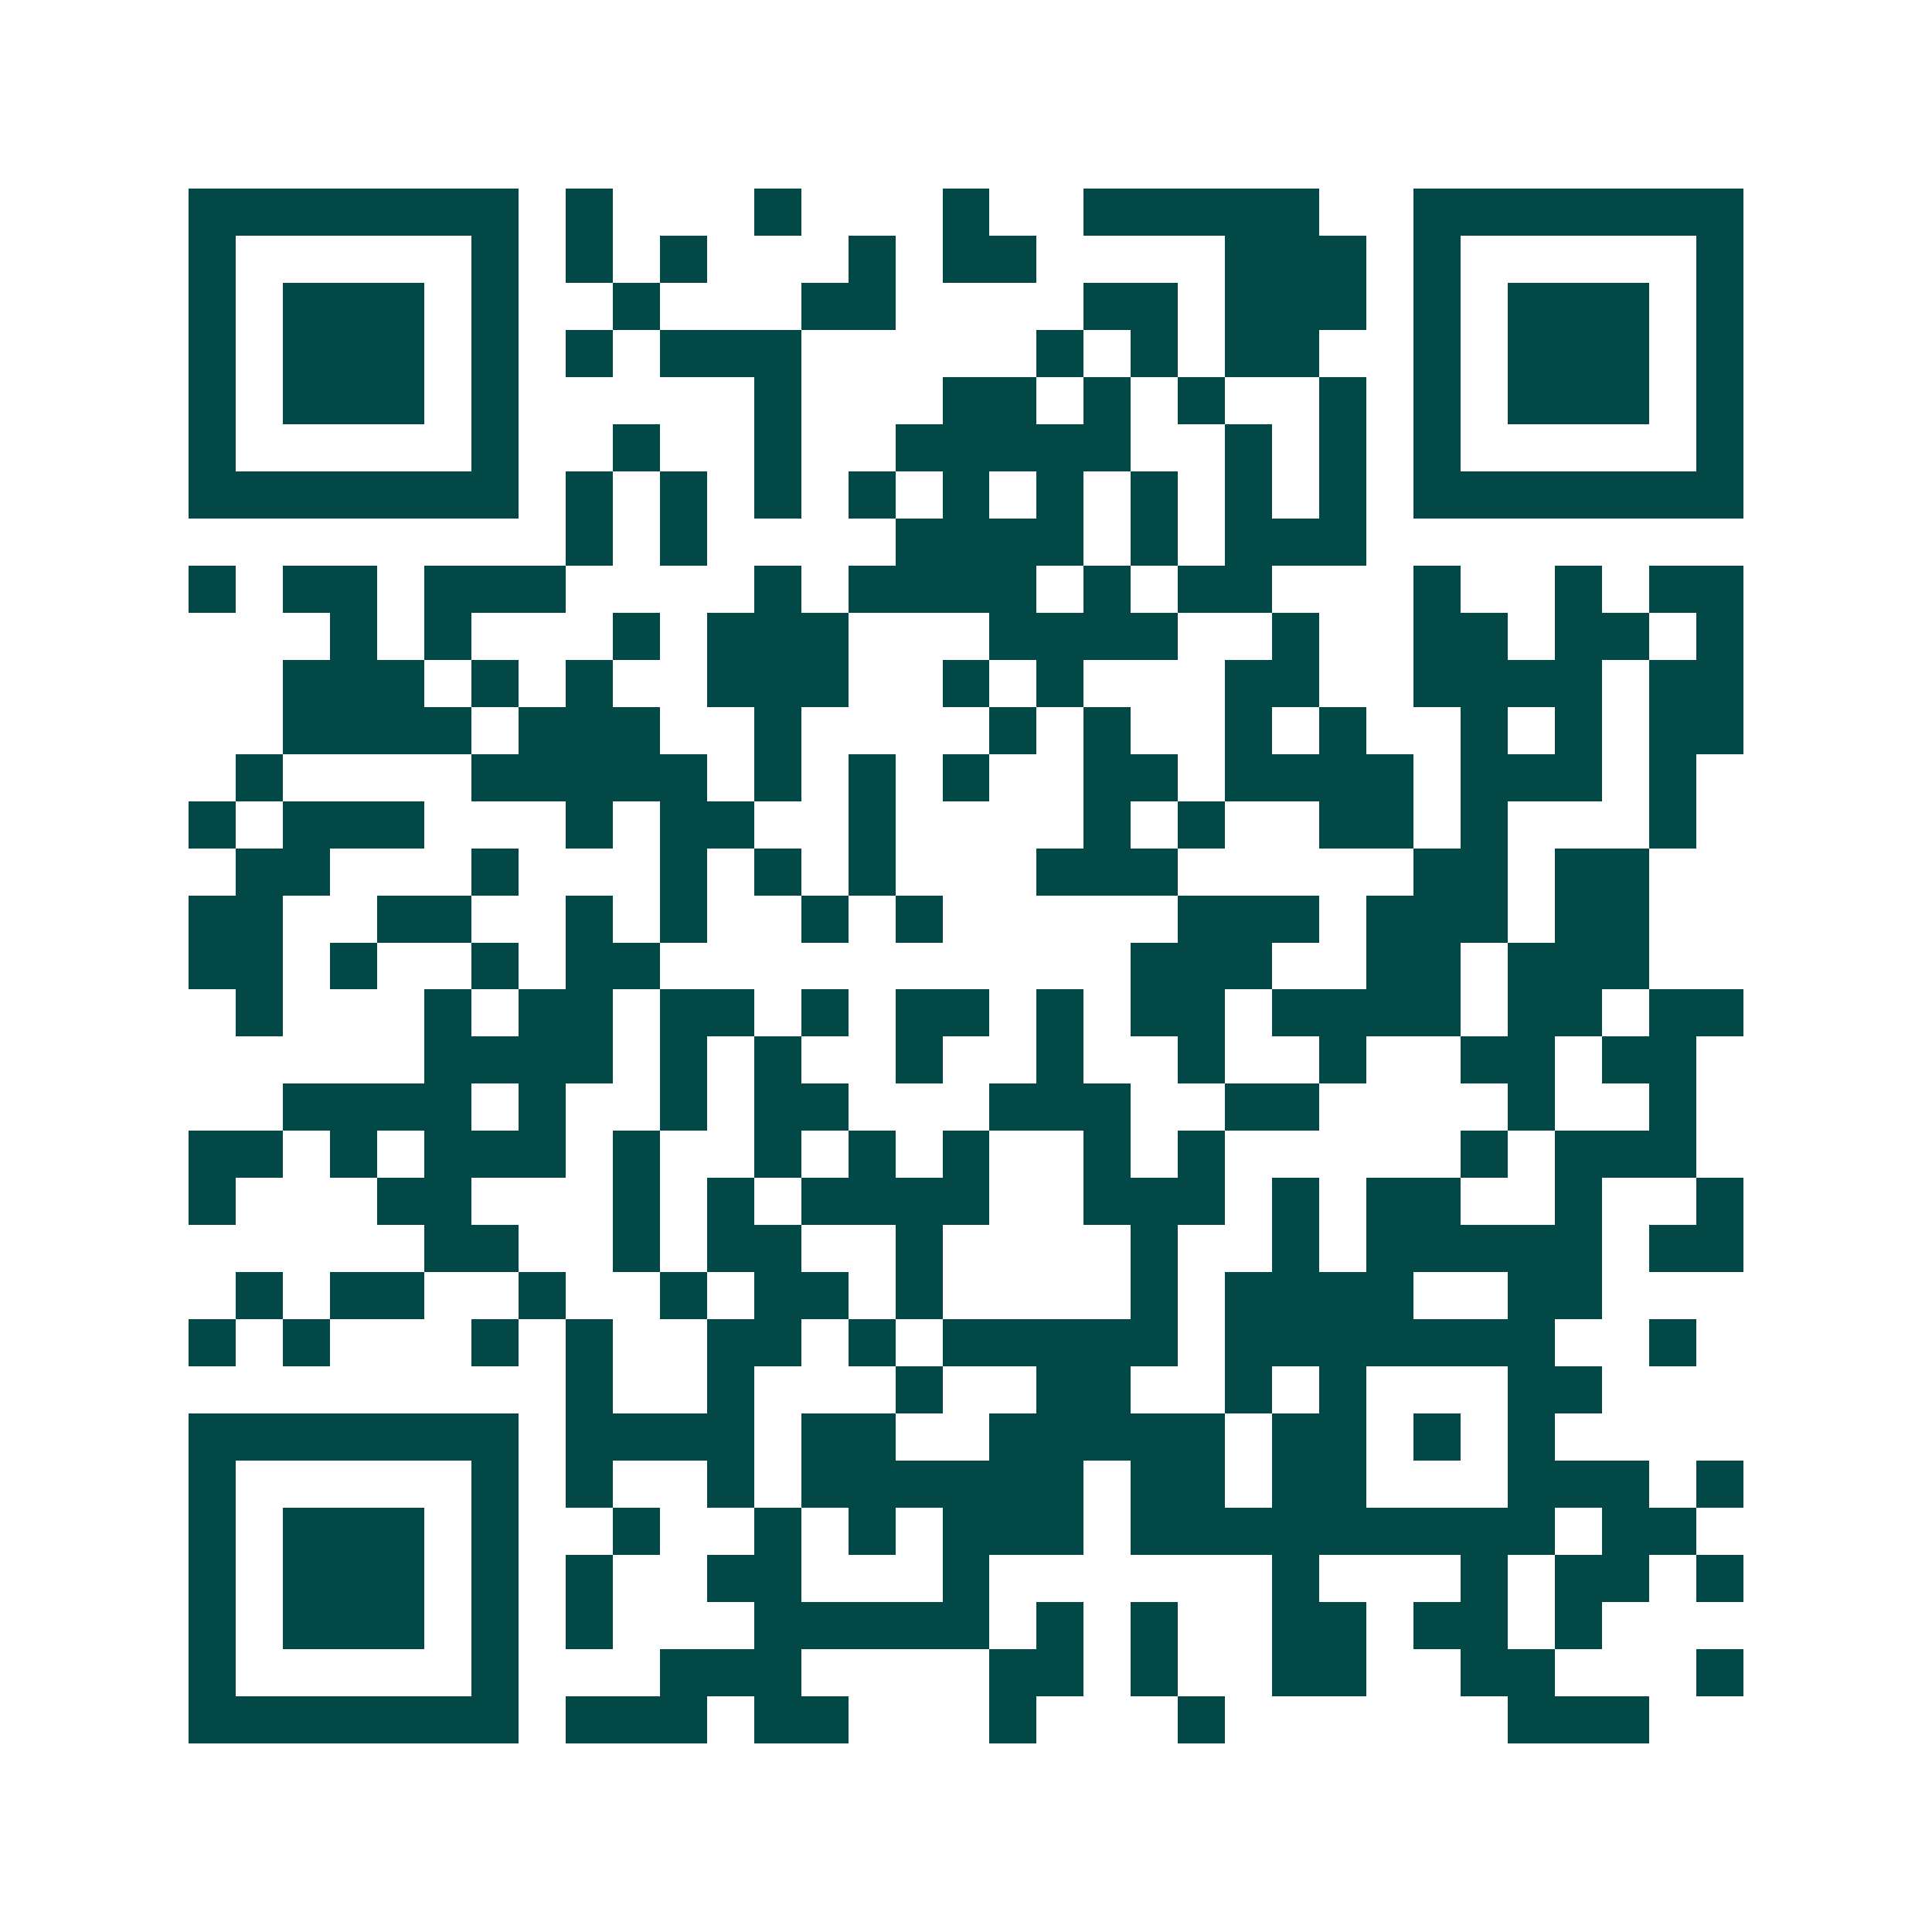 <svg xmlns="http://www.w3.org/2000/svg" width="200" height="200" viewBox="0 0 41 41" shape-rendering="crispEdges"><path fill="#ffffff" d="M0 0h41v41H0z"/><path stroke="#014847" d="M4 4.5h7m1 0h1m3 0h1m3 0h1m2 0h5m2 0h7M4 5.5h1m5 0h1m1 0h1m1 0h1m3 0h1m1 0h2m4 0h3m1 0h1m5 0h1M4 6.5h1m1 0h3m1 0h1m2 0h1m3 0h2m4 0h2m1 0h3m1 0h1m1 0h3m1 0h1M4 7.5h1m1 0h3m1 0h1m1 0h1m1 0h3m5 0h1m1 0h1m1 0h2m2 0h1m1 0h3m1 0h1M4 8.5h1m1 0h3m1 0h1m5 0h1m3 0h2m1 0h1m1 0h1m2 0h1m1 0h1m1 0h3m1 0h1M4 9.5h1m5 0h1m2 0h1m2 0h1m2 0h5m2 0h1m1 0h1m1 0h1m5 0h1M4 10.5h7m1 0h1m1 0h1m1 0h1m1 0h1m1 0h1m1 0h1m1 0h1m1 0h1m1 0h1m1 0h7M12 11.5h1m1 0h1m4 0h4m1 0h1m1 0h3M4 12.5h1m1 0h2m1 0h3m4 0h1m1 0h4m1 0h1m1 0h2m3 0h1m2 0h1m1 0h2M7 13.5h1m1 0h1m3 0h1m1 0h3m3 0h4m2 0h1m2 0h2m1 0h2m1 0h1M6 14.5h3m1 0h1m1 0h1m2 0h3m2 0h1m1 0h1m3 0h2m2 0h4m1 0h2M6 15.5h4m1 0h3m2 0h1m4 0h1m1 0h1m2 0h1m1 0h1m2 0h1m1 0h1m1 0h2M5 16.5h1m4 0h5m1 0h1m1 0h1m1 0h1m2 0h2m1 0h4m1 0h3m1 0h1M4 17.5h1m1 0h3m3 0h1m1 0h2m2 0h1m4 0h1m1 0h1m2 0h2m1 0h1m3 0h1M5 18.5h2m3 0h1m3 0h1m1 0h1m1 0h1m3 0h3m5 0h2m1 0h2M4 19.5h2m2 0h2m2 0h1m1 0h1m2 0h1m1 0h1m5 0h3m1 0h3m1 0h2M4 20.5h2m1 0h1m2 0h1m1 0h2m10 0h3m2 0h2m1 0h3M5 21.5h1m3 0h1m1 0h2m1 0h2m1 0h1m1 0h2m1 0h1m1 0h2m1 0h4m1 0h2m1 0h2M9 22.5h4m1 0h1m1 0h1m2 0h1m2 0h1m2 0h1m2 0h1m2 0h2m1 0h2M6 23.5h4m1 0h1m2 0h1m1 0h2m3 0h3m2 0h2m4 0h1m2 0h1M4 24.5h2m1 0h1m1 0h3m1 0h1m2 0h1m1 0h1m1 0h1m2 0h1m1 0h1m5 0h1m1 0h3M4 25.5h1m3 0h2m3 0h1m1 0h1m1 0h4m2 0h3m1 0h1m1 0h2m2 0h1m2 0h1M9 26.5h2m2 0h1m1 0h2m2 0h1m4 0h1m2 0h1m1 0h5m1 0h2M5 27.5h1m1 0h2m2 0h1m2 0h1m1 0h2m1 0h1m4 0h1m1 0h4m2 0h2M4 28.5h1m1 0h1m3 0h1m1 0h1m2 0h2m1 0h1m1 0h5m1 0h7m2 0h1M12 29.5h1m2 0h1m3 0h1m2 0h2m2 0h1m1 0h1m3 0h2M4 30.5h7m1 0h4m1 0h2m2 0h5m1 0h2m1 0h1m1 0h1M4 31.5h1m5 0h1m1 0h1m2 0h1m1 0h6m1 0h2m1 0h2m3 0h3m1 0h1M4 32.5h1m1 0h3m1 0h1m2 0h1m2 0h1m1 0h1m1 0h3m1 0h9m1 0h2M4 33.5h1m1 0h3m1 0h1m1 0h1m2 0h2m3 0h1m6 0h1m3 0h1m1 0h2m1 0h1M4 34.5h1m1 0h3m1 0h1m1 0h1m3 0h5m1 0h1m1 0h1m2 0h2m1 0h2m1 0h1M4 35.5h1m5 0h1m3 0h3m4 0h2m1 0h1m2 0h2m2 0h2m3 0h1M4 36.5h7m1 0h3m1 0h2m3 0h1m3 0h1m6 0h3"/></svg>
